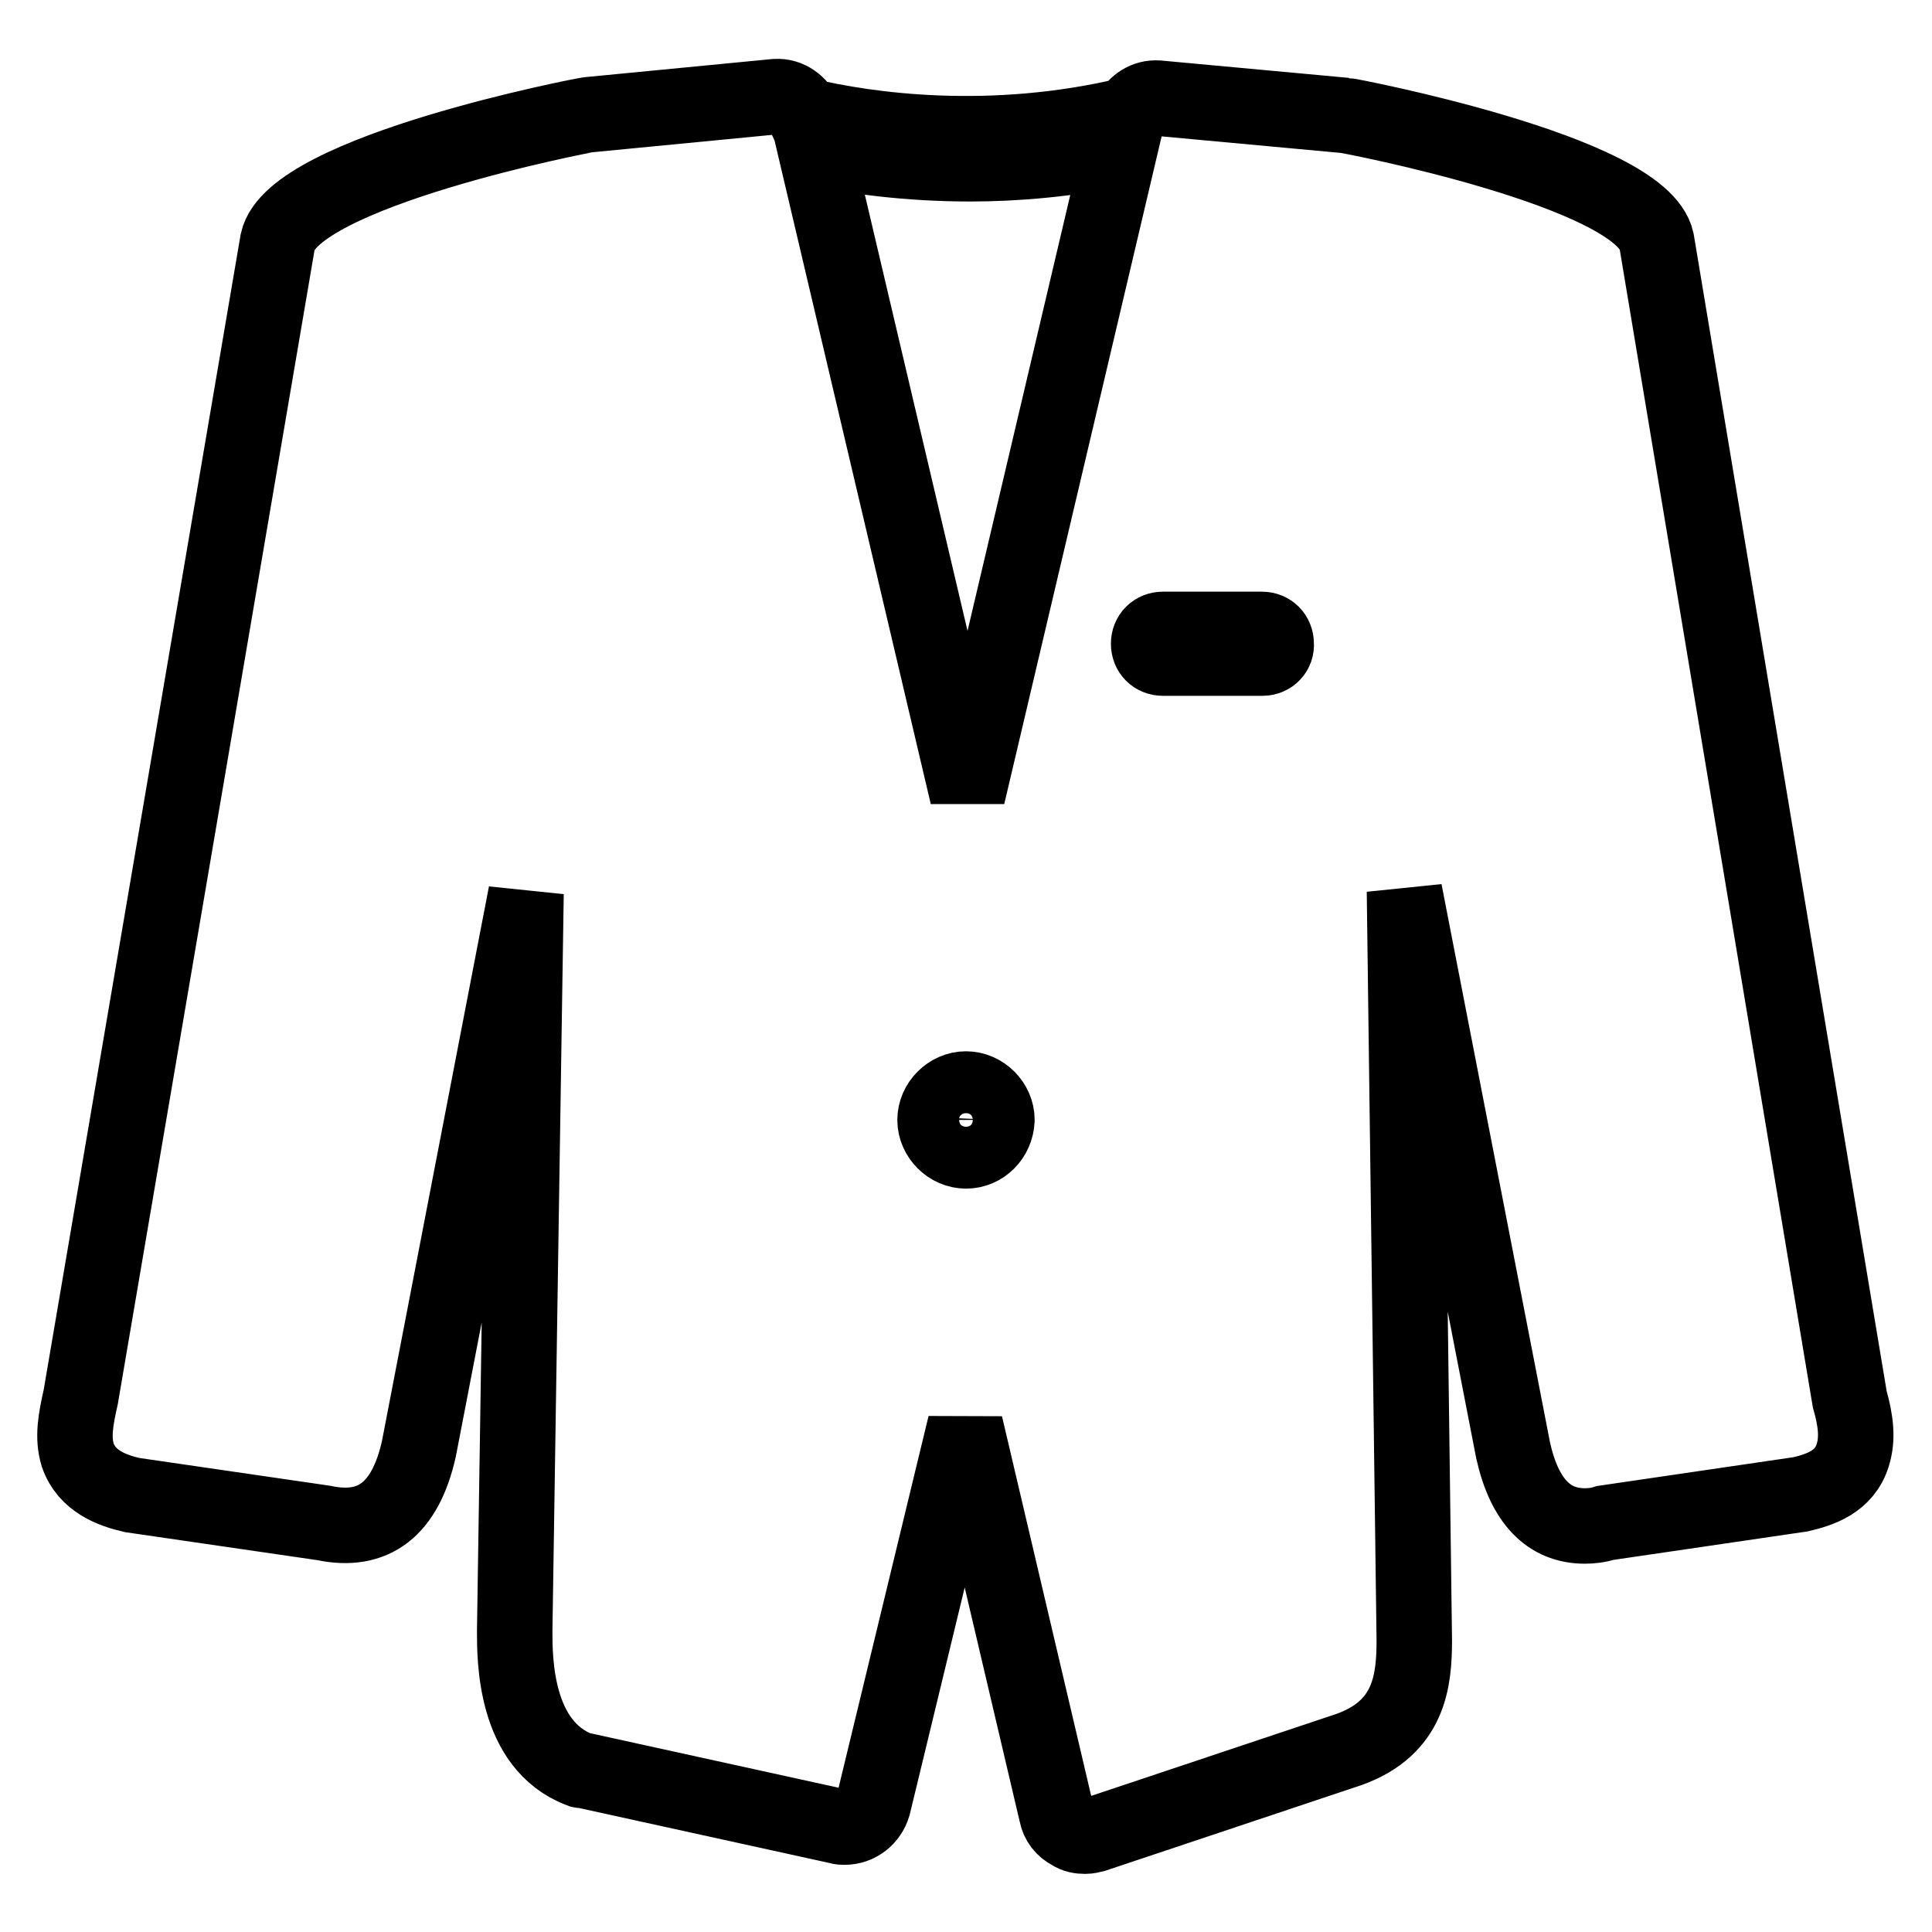 <?xml version="1.0" encoding="utf-8"?>
<!-- Svg Vector Icons : http://www.onlinewebfonts.com/icon -->
<!DOCTYPE svg PUBLIC "-//W3C//DTD SVG 1.1//EN" "http://www.w3.org/Graphics/SVG/1.1/DTD/svg11.dtd">
<svg version="1.1" xmlns="http://www.w3.org/2000/svg" xmlns:xlink="http://www.w3.org/1999/xlink" x="0px" y="0px" viewBox="0 0 256 256" enable-background="new 0 0 256 256" xml:space="preserve">
<g> <path stroke-width="10" fill-opacity="0" stroke="#000000"  d="M219.5,31.9c-2-9.2-40.9-16.6-41.2-16.6L153.4,13c-1.6-0.1-2.9,0.8-3.7,2.2c-18.4,4.4-34.7,2.1-43.1,0.1 c-0.7-1.5-2.1-2.6-3.8-2.5l-24.8,2.4c-0.4,0-39.2,7.5-41.2,16.8L10.7,185.1c-0.7,3.1-1.1,5.4-0.4,7.7c1.2,3.5,4.6,4.7,7.2,5.3 l25.4,3.7c6.6,1.4,10.8-1.8,12.6-9.8l14.2-73.6l-1.5,97.7c0,3.8,0,15.1,8.6,18.4c0.1,0.1,0.4,0.1,0.6,0.1l33.7,7.4 c0.2,0.1,0.6,0.1,0.8,0.1c1.8,0,3.3-1.2,3.8-2.9l12.2-50.4l12.1,51.5c0.2,1.1,0.9,2,1.9,2.5c0.6,0.4,1.2,0.5,1.9,0.5 c0.4,0,0.8-0.1,1.2-0.2l33.8-11.3c8-2.9,8.6-9.1,8.6-14.5l-1.3-99.2l14.4,74.1c1.5,6.7,4.7,10,9.5,10c0.8,0,1.8-0.1,2.7-0.4 l25.9-3.8c2.5-0.6,5.8-1.6,6.9-5.2c0.7-2.2,0.4-4.6-0.4-7.4L219.5,31.9z M128,152.5c-2.2,0-4.1-1.9-4.1-4.1c0-2.2,1.9-4.1,4.1-4.1 s4.1,1.9,4.1,4.1C132,150.7,130.2,152.5,128,152.5z M128.2,105.4L108,19.6c5.1,1.1,12.2,2.1,20.6,2.1c6.1,0,12.8-0.6,19.8-2 L128.2,105.4L128.2,105.4z M167.3,87.2h-13.2c-1.1,0-1.9-0.8-1.9-1.9c0-1.1,0.8-1.9,1.9-1.9h13.1c1.1,0,1.9,0.8,1.9,1.9 C169.2,86.3,168.4,87.2,167.3,87.2L167.3,87.2z"/></g>
</svg>